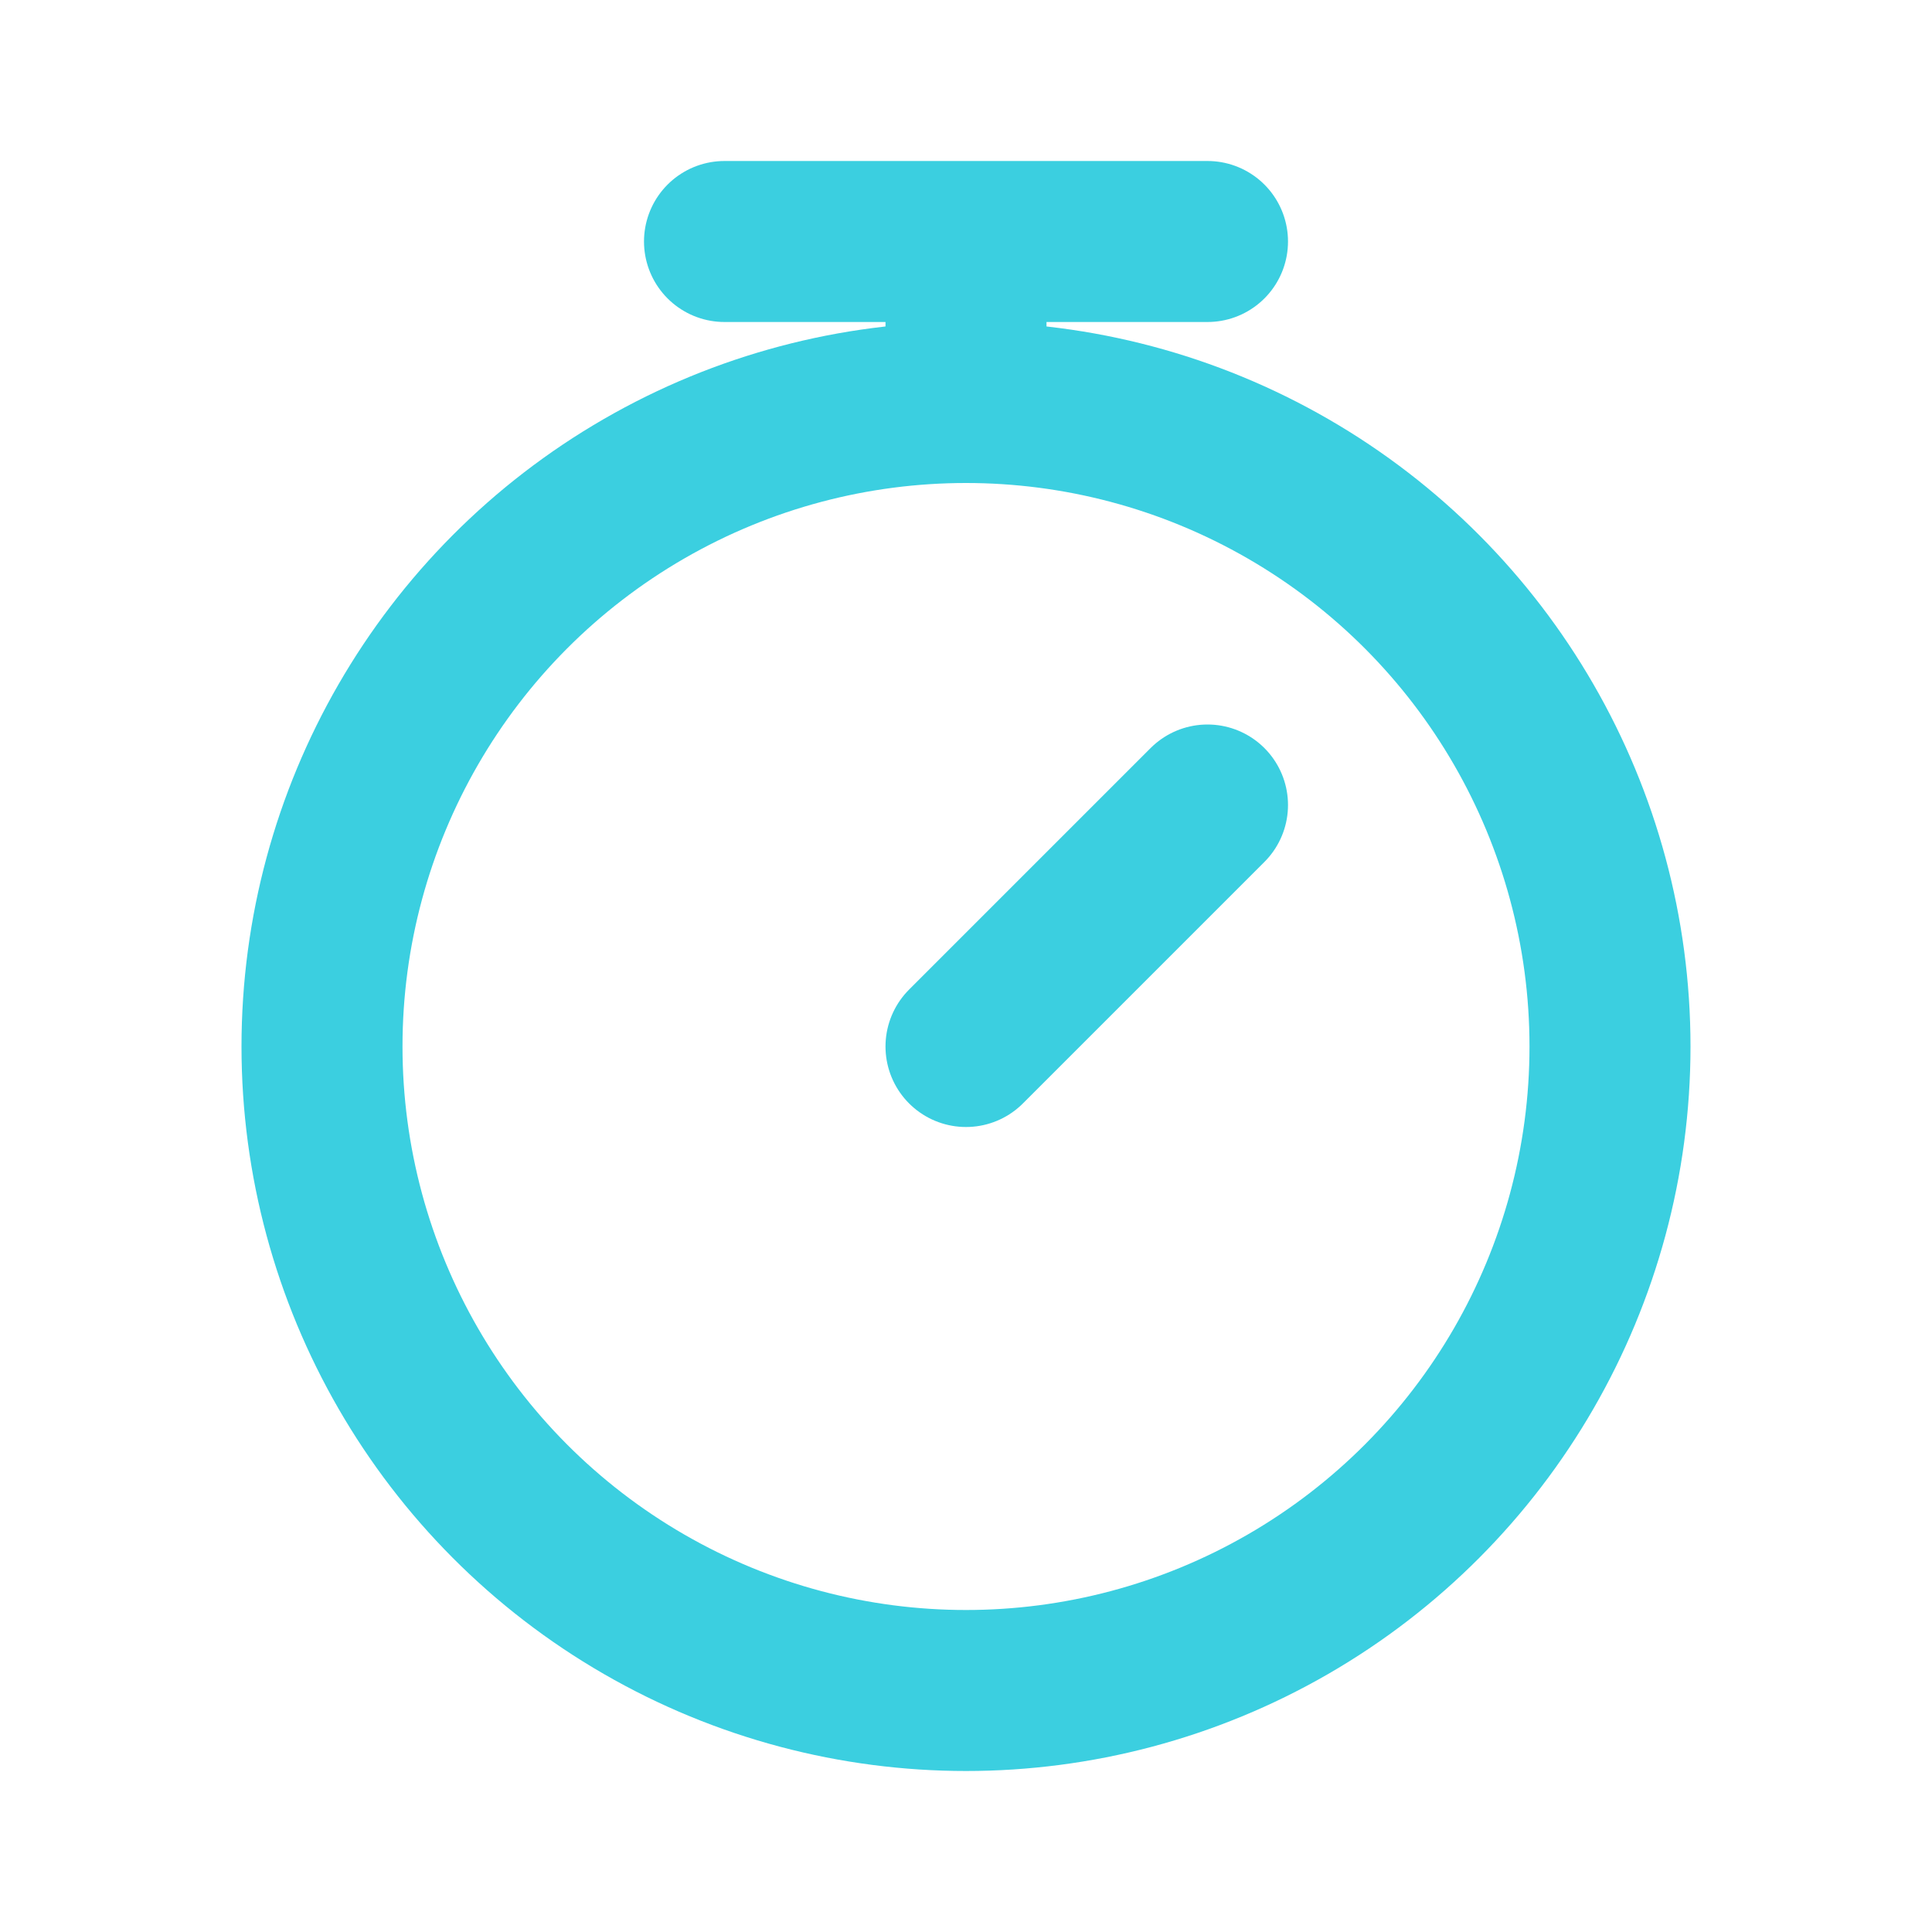 <svg aria-hidden="true" style="color:#3BCFE0" height="24" width="24" stroke-linejoin="round" stroke-linecap="round" stroke-width="2" stroke="currentColor" fill="none" viewBox="0 0 24 24" xmlns="http://www.w3.org/2000/svg">
  <path d="M9 3h6M12 3v2"></path>
  <circle r="8" cy="13" cx="12"></circle>
  <path d="M12 13l3-3"></path>
</svg>
